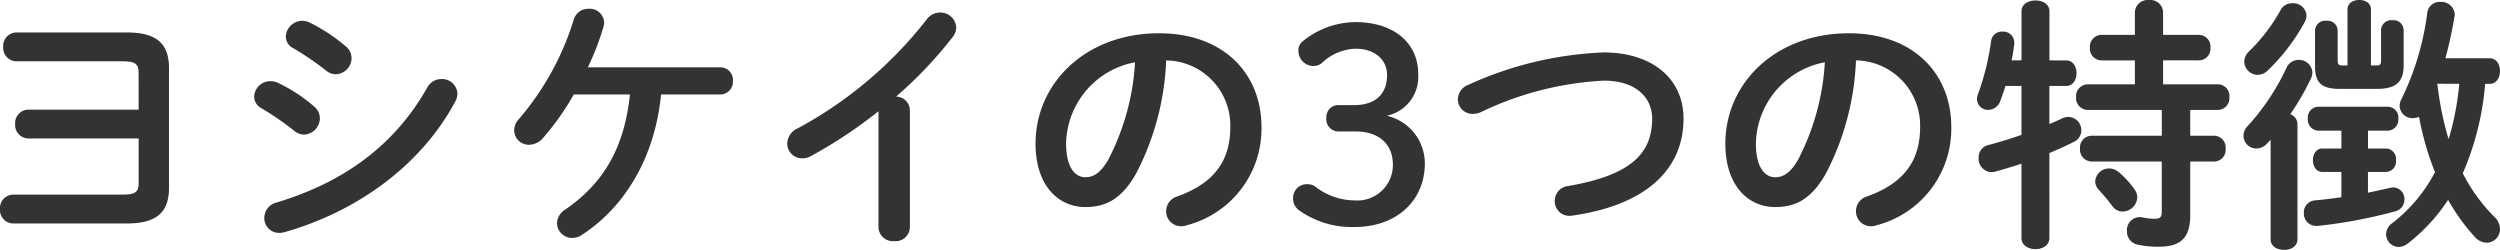 <svg xmlns="http://www.w3.org/2000/svg" width="225.456" height="22.536" viewBox="0 0 225.456 22.536">
  <path id="title1-2-sp" d="M-98.208-10.416h-9.936a1.209,1.209,0,0,0-1.2,1.3,1.209,1.209,0,0,0,1.2,1.3h9.936v4.008c0,.84-.312,1.056-1.488,1.056h-9.816a1.209,1.209,0,0,0-1.2,1.3,1.209,1.209,0,0,0,1.2,1.3h10.248c2.736,0,3.792-1.056,3.792-3.216V-14.16c0-2.16-1.056-3.216-3.792-3.216h-9.96a1.209,1.209,0,0,0-1.2,1.3,1.209,1.209,0,0,0,1.2,1.3H-99.7c1.176,0,1.488.216,1.488,1.056Zm12.6-2.4a1.652,1.652,0,0,0-.72-.168,1.457,1.457,0,0,0-1.464,1.392,1.192,1.192,0,0,0,.672,1.056A27.188,27.188,0,0,1-84.168-8.5a1.375,1.375,0,0,0,.888.336,1.494,1.494,0,0,0,1.416-1.464,1.379,1.379,0,0,0-.5-1.056A14.568,14.568,0,0,0-85.608-12.816Zm2.88-5.424a1.7,1.7,0,0,0-.72-.192,1.5,1.5,0,0,0-1.488,1.416,1.167,1.167,0,0,0,.672,1.056,26.881,26.881,0,0,1,2.952,2.016,1.375,1.375,0,0,0,.888.336,1.472,1.472,0,0,0,1.416-1.44,1.379,1.379,0,0,0-.5-1.056A15.606,15.606,0,0,0-82.728-18.24Zm10.56,5.808c-3,5.328-7.68,8.616-13.608,10.392a1.436,1.436,0,0,0-1.1,1.368A1.331,1.331,0,0,0-85.536.7a1.962,1.962,0,0,0,.5-.072c6.264-1.776,12.168-5.808,15.36-11.736a1.625,1.625,0,0,0,.216-.768,1.386,1.386,0,0,0-1.44-1.3A1.436,1.436,0,0,0-72.168-12.432Zm18.264.648c-.5,4.824-2.4,8.04-5.856,10.392a1.5,1.5,0,0,0-.72,1.224,1.358,1.358,0,0,0,1.368,1.32,1.567,1.567,0,0,0,.864-.264c4.032-2.616,6.624-7.2,7.152-12.672h5.352a1.147,1.147,0,0,0,1.128-1.224,1.134,1.134,0,0,0-1.128-1.224H-57.7A23.349,23.349,0,0,0-56.3-17.856a1.359,1.359,0,0,0,.072-.432,1.3,1.3,0,0,0-1.392-1.224,1.352,1.352,0,0,0-1.344.96A25.09,25.09,0,0,1-63.888-9.6a1.517,1.517,0,0,0-.456,1.056A1.317,1.317,0,0,0-63-7.248a1.694,1.694,0,0,0,1.272-.624,23.542,23.542,0,0,0,2.76-3.912ZM-31.488.192A1.293,1.293,0,0,0-30.072,1.44,1.281,1.281,0,0,0-28.656.192V-10.344A1.254,1.254,0,0,0-29.9-11.592a37.859,37.859,0,0,0,5.088-5.352,1.473,1.473,0,0,0,.336-.888,1.432,1.432,0,0,0-1.464-1.344,1.5,1.5,0,0,0-1.2.624,36.948,36.948,0,0,1-11.664,9.84,1.525,1.525,0,0,0-.912,1.344A1.336,1.336,0,0,0-38.4-6.024a1.624,1.624,0,0,0,.84-.216,42.222,42.222,0,0,0,6.072-4.032ZM-12.84-1.632c1.848,0,3.264-.7,4.584-3.024a24.013,24.013,0,0,0,2.712-10.2,5.867,5.867,0,0,1,5.784,6c0,2.976-1.368,5.04-4.776,6.264a1.382,1.382,0,0,0-1.008,1.32A1.346,1.346,0,0,0-4.2.1,1.575,1.575,0,0,0-3.648,0a8.99,8.99,0,0,0,6.7-8.856c0-4.776-3.384-8.448-9.24-8.448-6.6,0-11.136,4.488-11.136,9.96C-17.328-3.6-15.288-1.632-12.84-1.632Zm4.488-13.056a21.709,21.709,0,0,1-2.4,8.76C-11.448-4.7-12.1-4.32-12.84-4.32c-.864,0-1.728-.816-1.728-3.024A7.6,7.6,0,0,1-8.352-14.688Zm18.384,3.864A1.084,1.084,0,0,0,8.9-9.648a1.1,1.1,0,0,0,1.128,1.2h1.512c2.112,0,3.36,1.152,3.36,2.976a3.2,3.2,0,0,1-3.456,3.24A5.827,5.827,0,0,1,7.872-3.5a1.175,1.175,0,0,0-.7-.192A1.231,1.231,0,0,0,5.9-2.448a1.3,1.3,0,0,0,.528,1.1A8.2,8.2,0,0,0,11.448.168c3.744,0,6.336-2.328,6.336-5.76a4.417,4.417,0,0,0-3.432-4.272,3.588,3.588,0,0,0,2.832-3.792c0-2.736-2.16-4.656-5.664-4.656A7.638,7.638,0,0,0,6.744-16.56a1.032,1.032,0,0,0-.36.864,1.357,1.357,0,0,0,1.344,1.344,1.174,1.174,0,0,0,.864-.36,4.626,4.626,0,0,1,2.928-1.2c1.752,0,2.856.984,2.856,2.376,0,1.7-1.032,2.712-2.976,2.712Zm11.712-1.848a1.453,1.453,0,0,0-.984,1.32,1.321,1.321,0,0,0,1.344,1.32,1.9,1.9,0,0,0,.7-.144,28.909,28.909,0,0,1,11.112-2.856c2.976,0,4.368,1.584,4.368,3.432,0,3.168-1.968,5.112-7.584,6.072a1.345,1.345,0,0,0-1.2,1.32A1.311,1.311,0,0,0,30.816-.84,1.168,1.168,0,0,0,31.1-.864C37.7-1.8,41.112-5.016,41.112-9.6c0-3.672-2.9-5.976-7.2-5.976A32.314,32.314,0,0,0,21.744-12.672ZM49.368-1.632c1.848,0,3.264-.7,4.584-3.024a24.013,24.013,0,0,0,2.712-10.2,5.867,5.867,0,0,1,5.784,6c0,2.976-1.368,5.04-4.776,6.264a1.382,1.382,0,0,0-1.008,1.32A1.346,1.346,0,0,0,58.008.1,1.575,1.575,0,0,0,58.56,0a8.99,8.99,0,0,0,6.7-8.856c0-4.776-3.384-8.448-9.24-8.448-6.6,0-11.136,4.488-11.136,9.96C44.88-3.6,46.92-1.632,49.368-1.632Zm4.488-13.056a21.709,21.709,0,0,1-2.4,8.76C50.76-4.7,50.112-4.32,49.368-4.32c-.864,0-1.728-.816-1.728-3.024A7.6,7.6,0,0,1,53.856-14.688ZM84.36-12.7v-2.16H87.6a1.052,1.052,0,0,0,1.032-1.152A1.052,1.052,0,0,0,87.6-17.16H84.36V-19.2a1.143,1.143,0,0,0-1.272-1.1,1.156,1.156,0,0,0-1.272,1.1v2.04H78.792a1.067,1.067,0,0,0-1.032,1.152,1.067,1.067,0,0,0,1.032,1.152h3.024v2.16H77.544a1.067,1.067,0,0,0-1.032,1.152,1.067,1.067,0,0,0,1.032,1.152h6.7v2.328H77.9a1.067,1.067,0,0,0-1.032,1.152A1.075,1.075,0,0,0,77.9-5.736H84.24v4.56c0,.456-.168.6-.624.6A5.42,5.42,0,0,1,82.488-.7a.984.984,0,0,0-.264-.024A1.176,1.176,0,0,0,81.1.552a1.2,1.2,0,0,0,.936,1.2A8.559,8.559,0,0,0,84,1.944c1.872,0,2.808-.744,2.808-2.808V-5.736h2.16A1.052,1.052,0,0,0,90-6.888a1.06,1.06,0,0,0-1.032-1.176h-2.16v-2.328h2.5a1.052,1.052,0,0,0,1.032-1.152A1.052,1.052,0,0,0,89.3-12.7Zm-10.248-2.16v-4.416c0-.672-.624-.984-1.248-.984-.648,0-1.272.312-1.272.984v4.416H70.7c.1-.5.192-1.008.24-1.488v-.12a.989.989,0,0,0-1.056-.984.97.97,0,0,0-1.032.84,23.116,23.116,0,0,1-1.2,4.848,1.331,1.331,0,0,0-.072.408.98.98,0,0,0,1.032.96,1.175,1.175,0,0,0,1.08-.84c.144-.384.312-.84.456-1.32h1.44v4.416c-1.032.36-2.064.672-2.976.912a1.137,1.137,0,0,0-.888,1.152,1.216,1.216,0,0,0,1.152,1.3,1.883,1.883,0,0,0,.336-.048c.7-.192,1.512-.432,2.376-.72v6.7c0,.672.624,1.008,1.272,1.008.624,0,1.248-.336,1.248-1.008V-6.5c.792-.336,1.536-.672,2.208-1.008a1.16,1.16,0,0,0,.672-1.032,1.2,1.2,0,0,0-1.176-1.224,1.446,1.446,0,0,0-.576.144c-.336.168-.72.336-1.128.5v-3.432h1.512c.624,0,.936-.576.936-1.152s-.312-1.152-.936-1.152ZM80.4-4.752a1.411,1.411,0,0,0-.888-.36A1.246,1.246,0,0,0,78.24-3.96a1.131,1.131,0,0,0,.312.768,14.637,14.637,0,0,1,1.224,1.464,1.133,1.133,0,0,0,.936.5A1.339,1.339,0,0,0,82.032-2.5a1.231,1.231,0,0,0-.24-.72A8.564,8.564,0,0,0,80.4-4.752Zm33.432-7.992c.6,0,.912-.576.912-1.152s-.312-1.152-.912-1.152h-4.008c.312-1.176.6-2.448.816-3.768a.665.665,0,0,0,.024-.216,1.209,1.209,0,0,0-1.3-1.1,1.12,1.12,0,0,0-1.176.96,24.774,24.774,0,0,1-2.328,7.8,1.285,1.285,0,0,0-.168.624,1.154,1.154,0,0,0,1.2,1.1,1.638,1.638,0,0,0,.552-.12,25.814,25.814,0,0,0,1.44,4.992,14.163,14.163,0,0,1-3.84,4.584,1.281,1.281,0,0,0-.576,1.008,1.168,1.168,0,0,0,1.152,1.152,1.338,1.338,0,0,0,.744-.264,16.206,16.206,0,0,0,3.7-3.984,18.017,18.017,0,0,0,2.4,3.336,1.485,1.485,0,0,0,1.08.528,1.209,1.209,0,0,0,1.2-1.224,1.549,1.549,0,0,0-.5-1.1,15.5,15.5,0,0,1-2.856-3.936,25.373,25.373,0,0,0,2.016-8.064Zm-2.76,0a25.472,25.472,0,0,1-.96,4.992c-.192-.624-.36-1.272-.5-1.9-.24-1.056-.384-2.04-.528-3.1ZM102.84-8.52h1.776a.99.99,0,0,0,.96-1.08.977.977,0,0,0-.96-1.08H98.352a.973.973,0,0,0-.936,1.08.986.986,0,0,0,.936,1.08h2.088v1.608H98.712c-.552,0-.84.528-.84,1.056s.288,1.056.84,1.056h1.728v2.28c-.792.12-1.608.216-2.4.288A1.076,1.076,0,0,0,97.056-1.1,1.111,1.111,0,0,0,98.136.072H98.3a45.154,45.154,0,0,0,7.008-1.32,1.073,1.073,0,0,0,.816-1.056,1.035,1.035,0,0,0-1.008-1.1,1.652,1.652,0,0,0-.312.048c-.648.144-1.3.288-1.968.432V-4.8H104.5a.941.941,0,0,0,.864-1.056.941.941,0,0,0-.864-1.056H102.84Zm-1.848-5.88h-.456c-.336,0-.432-.1-.432-.456v-2.712a.911.911,0,0,0-1.008-.864.92.92,0,0,0-1.032.864v3.216c0,1.56.624,2.064,2.232,2.064h3.336c1.68,0,2.424-.576,2.424-2.136v-3.168a.915.915,0,0,0-1.008-.888.923.923,0,0,0-1.032.888v2.736c0,.36-.072.456-.432.456h-.48v-5.064c0-.576-.528-.84-1.056-.84s-1.056.264-1.056.84ZM94.056,1.272c0,.648.6.96,1.224.96.6,0,1.2-.312,1.2-.96V-9.12a.976.976,0,0,0-.648-.888,22.151,22.151,0,0,0,1.872-3.24,1.212,1.212,0,0,0,.12-.552,1.2,1.2,0,0,0-1.248-1.1,1.176,1.176,0,0,0-1.08.7,20.879,20.879,0,0,1-3.5,5.256,1.221,1.221,0,0,0-.384.888A1.152,1.152,0,0,0,92.76-6.912a1.3,1.3,0,0,0,.984-.456c.1-.12.216-.216.312-.336Zm.912-20.688a15.942,15.942,0,0,1-2.808,3.7,1.328,1.328,0,0,0-.48.984,1.215,1.215,0,0,0,1.2,1.176,1.342,1.342,0,0,0,.96-.432,17.791,17.791,0,0,0,3.312-4.368,1.278,1.278,0,0,0,.144-.576,1.2,1.2,0,0,0-1.272-1.08A1.157,1.157,0,0,0,94.968-19.416Z" transform="translate(110.712 20.304)" fill="#333"/>
</svg>
